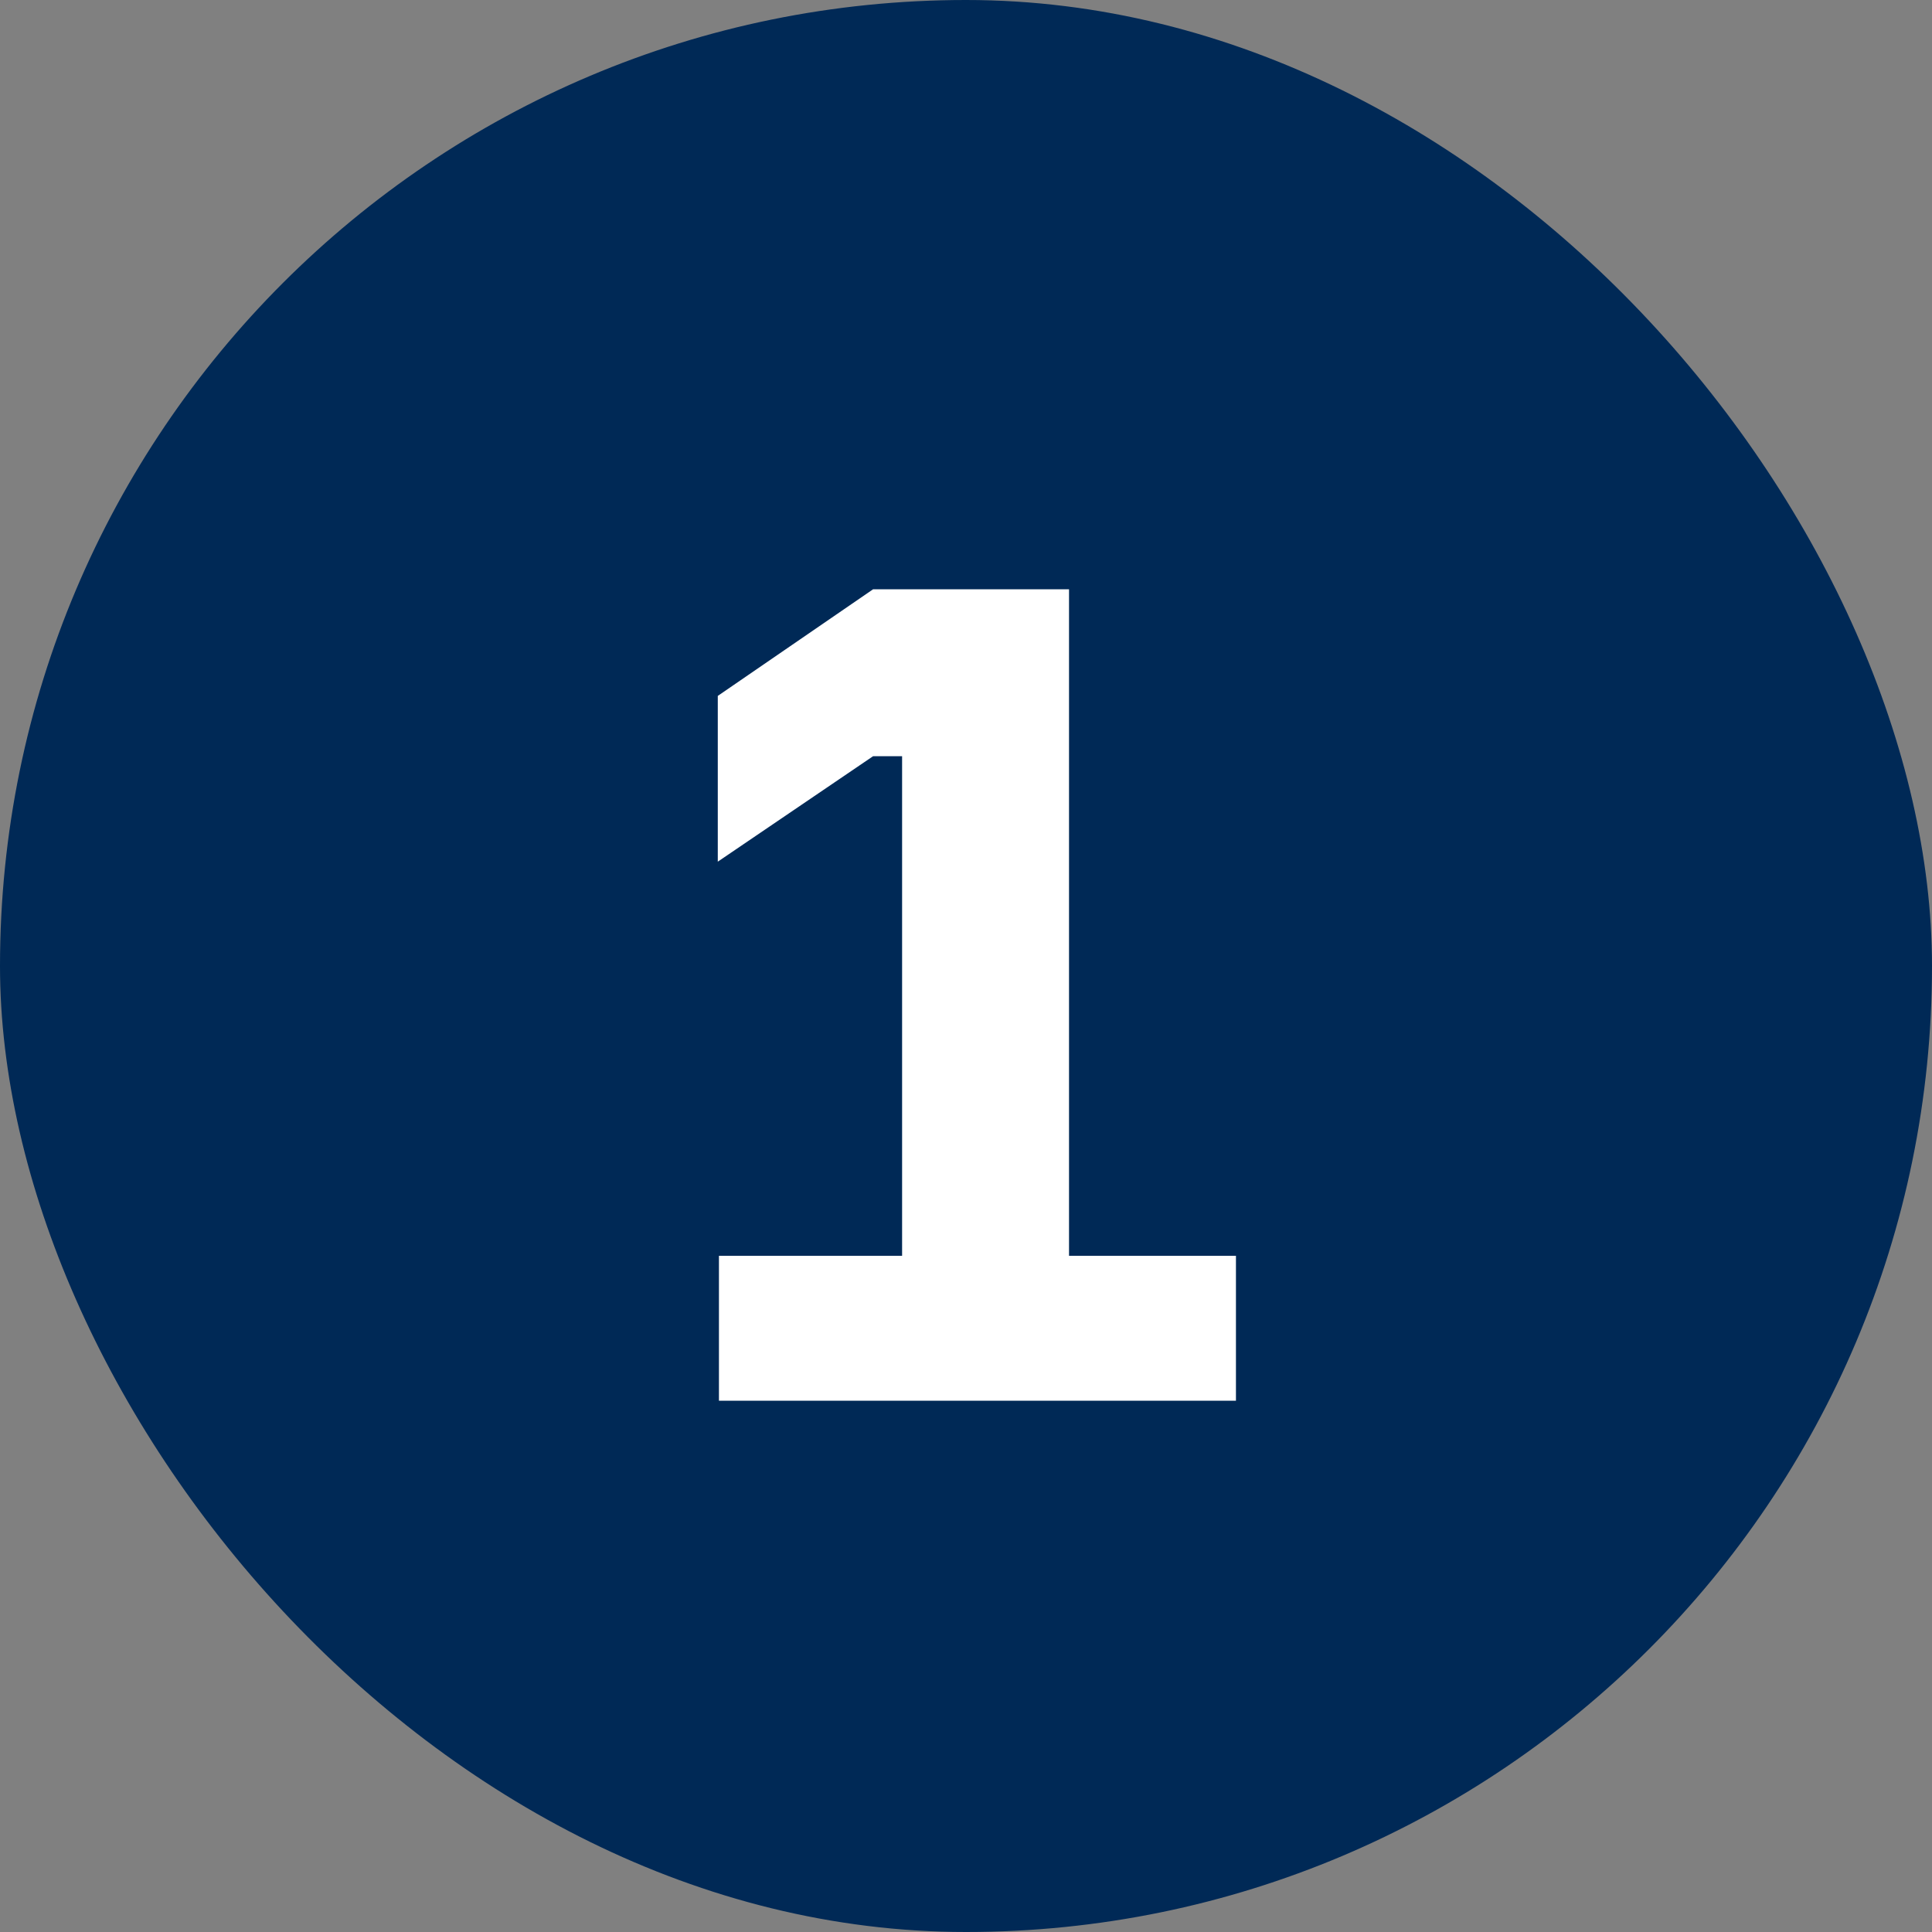 <?xml version="1.0" encoding="UTF-8"?> <svg xmlns="http://www.w3.org/2000/svg" width="40" height="40" viewBox="0 0 40 40" fill="none"><rect x="0" y="0" width="40" height="40" fill="#808080" stroke="none"/><rect width="40" height="40" rx="20" fill="#002956"></rect><path d="M14.885 29V26H18.677V15.656H18.077L14.861 17.84V14.408L18.077 12.2H22.133V26H25.589V29H14.885Z" fill="white"></path></svg> 